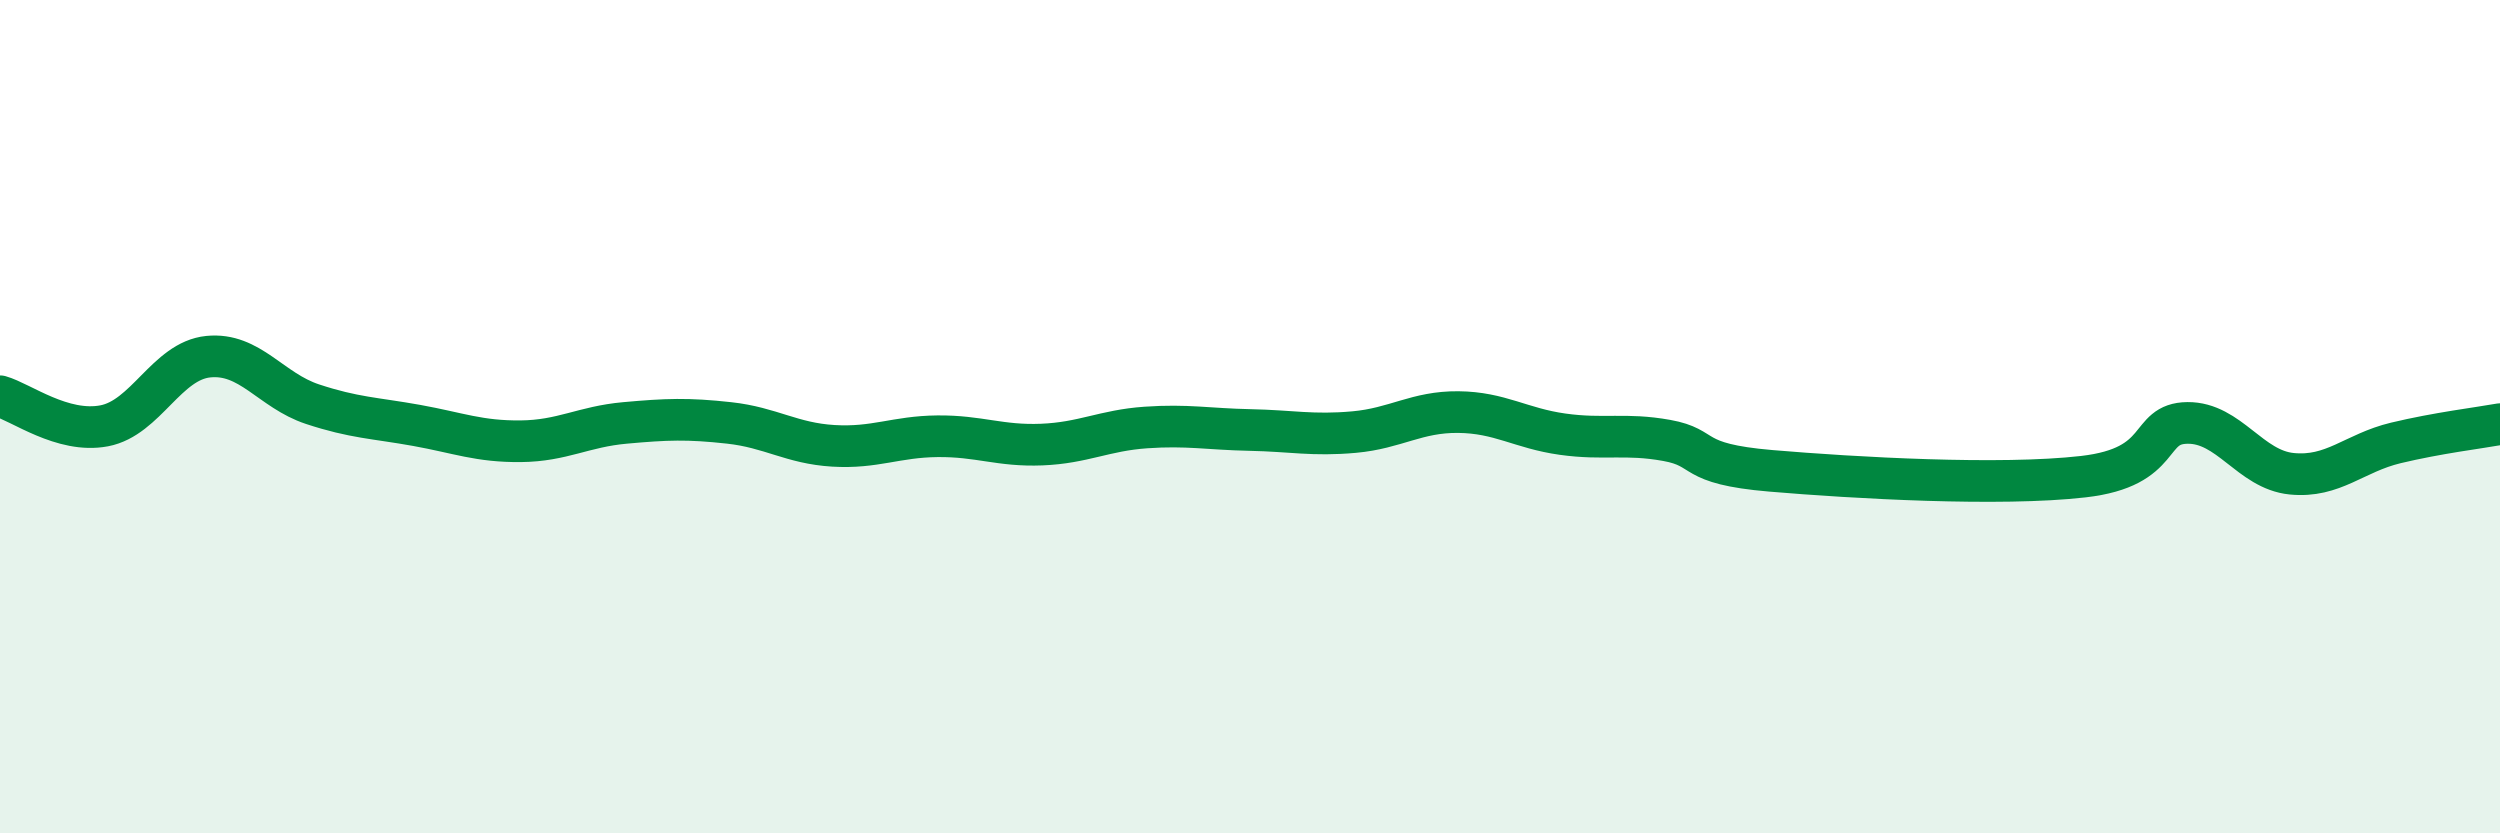 
    <svg width="60" height="20" viewBox="0 0 60 20" xmlns="http://www.w3.org/2000/svg">
      <path
        d="M 0,9.51 C 0.5,9.65 1.5,10.41 2.5,10.22 C 3.5,10.03 4,8.66 5,8.56 C 6,8.46 6.5,9.37 7.5,9.7 C 8.5,10.03 9,10.03 10,10.21 C 11,10.39 11.5,10.6 12.5,10.59 C 13.5,10.58 14,10.24 15,10.15 C 16,10.06 16.5,10.04 17.5,10.15 C 18.5,10.26 19,10.64 20,10.7 C 21,10.76 21.5,10.48 22.5,10.47 C 23.5,10.46 24,10.71 25,10.67 C 26,10.63 26.5,10.33 27.5,10.26 C 28.5,10.19 29,10.3 30,10.32 C 31,10.34 31.5,10.46 32.5,10.37 C 33.5,10.28 34,9.88 35,9.89 C 36,9.9 36.5,10.28 37.5,10.42 C 38.5,10.56 39,10.39 40,10.57 C 41,10.75 40.5,11.13 42.5,11.3 C 44.5,11.47 48,11.67 50,11.44 C 52,11.21 51.5,10.16 52.5,10.15 C 53.5,10.14 54,11.27 55,11.37 C 56,11.47 56.5,10.87 57.5,10.63 C 58.5,10.39 59.5,10.27 60,10.18L60 20L0 20Z"
        fill="#008740"
        opacity="0.1"
        stroke-linecap="round"
        stroke-linejoin="round"
      />
      <path
        d="M 0,9.51 C 0.5,9.65 1.5,10.41 2.5,10.22 C 3.5,10.03 4,8.66 5,8.56 C 6,8.46 6.5,9.37 7.5,9.7 C 8.5,10.03 9,10.03 10,10.21 C 11,10.39 11.5,10.6 12.5,10.59 C 13.5,10.58 14,10.24 15,10.15 C 16,10.06 16.5,10.04 17.5,10.15 C 18.5,10.26 19,10.64 20,10.7 C 21,10.76 21.5,10.48 22.5,10.47 C 23.5,10.46 24,10.71 25,10.67 C 26,10.63 26.5,10.33 27.5,10.26 C 28.5,10.19 29,10.3 30,10.32 C 31,10.34 31.5,10.46 32.5,10.37 C 33.5,10.28 34,9.88 35,9.89 C 36,9.9 36.5,10.28 37.5,10.42 C 38.5,10.56 39,10.39 40,10.57 C 41,10.75 40.5,11.13 42.5,11.3 C 44.5,11.47 48,11.67 50,11.44 C 52,11.21 51.5,10.16 52.5,10.15 C 53.5,10.14 54,11.27 55,11.37 C 56,11.47 56.5,10.87 57.5,10.63 C 58.5,10.39 59.5,10.27 60,10.18"
        stroke="#008740"
        stroke-width="1"
        fill="none"
        stroke-linecap="round"
        stroke-linejoin="round"
      />
    </svg>
  